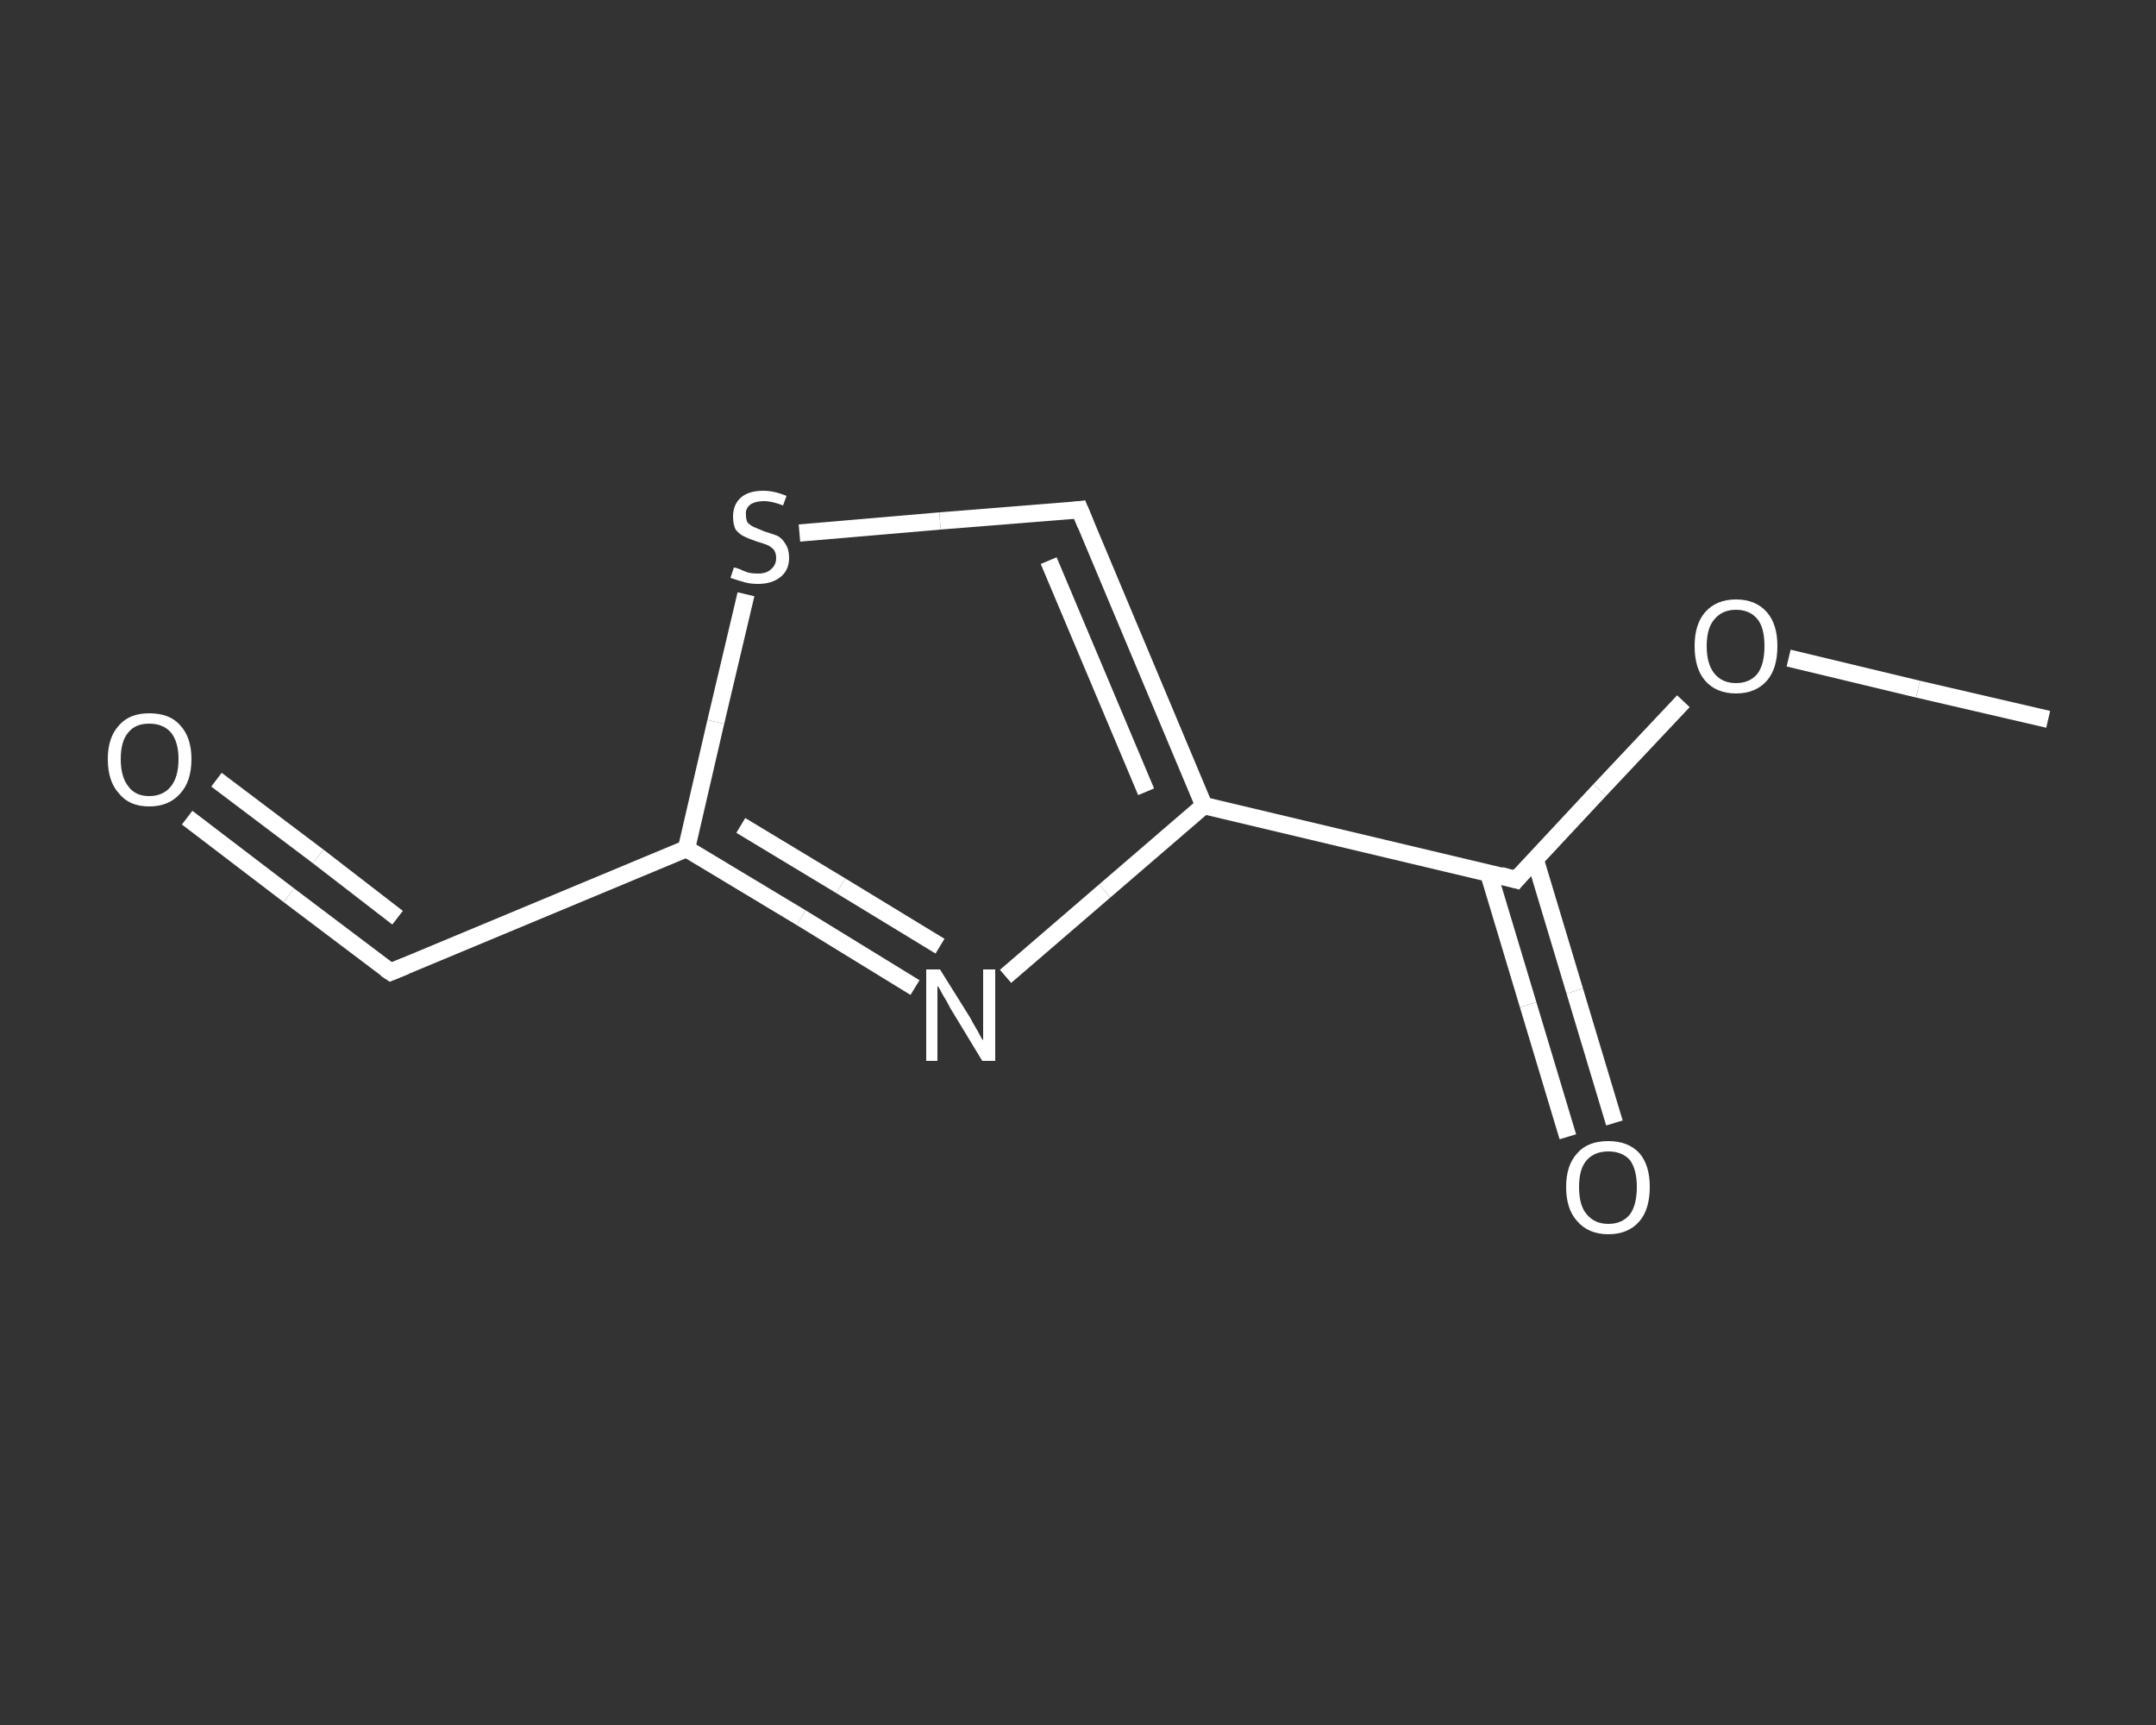 <?xml version='1.0' encoding='iso-8859-1'?>
<svg version='1.1' baseProfile='full'
              xmlns='http://www.w3.org/2000/svg'
                      xmlns:rdkit='http://www.rdkit.org/xml'
                      xmlns:xlink='http://www.w3.org/1999/xlink'
                  xml:space='preserve'
width='250px' height='200px' viewBox='0 0 250 200'>
<rect x="0" y="0" width="250" height="200" fill="#333333" stroke="none"/>
<!-- END OF HEADER -->
<rect style='opacity:1.0;fill:transparent;stroke:none' width='250.0' height='200.0' x='0.0' y='0.0'> </rect>
<path class='bond-0 atom-0 atom-1' d='M 237.5,83.4 L 222.4,79.9' style='fill:none;fill-rule:evenodd;stroke:#FFFFFF;stroke-width:2.0px;stroke-linecap:butt;stroke-linejoin:miter;stroke-opacity:1' />
<path class='bond-0 atom-0 atom-1' d='M 222.4,79.9 L 207.4,76.3' style='fill:none;fill-rule:evenodd;stroke:#FFFFFF;stroke-width:2.0px;stroke-linecap:butt;stroke-linejoin:miter;stroke-opacity:1' />
<path class='bond-1 atom-1 atom-2' d='M 195.2,81.3 L 185.5,91.6' style='fill:none;fill-rule:evenodd;stroke:#FFFFFF;stroke-width:2.0px;stroke-linecap:butt;stroke-linejoin:miter;stroke-opacity:1' />
<path class='bond-1 atom-1 atom-2' d='M 185.5,91.6 L 175.8,102.0' style='fill:none;fill-rule:evenodd;stroke:#FFFFFF;stroke-width:2.0px;stroke-linecap:butt;stroke-linejoin:miter;stroke-opacity:1' />
<path class='bond-2 atom-2 atom-3' d='M 172.6,101.2 L 177.2,116.5' style='fill:none;fill-rule:evenodd;stroke:#FFFFFF;stroke-width:2.0px;stroke-linecap:butt;stroke-linejoin:miter;stroke-opacity:1' />
<path class='bond-2 atom-2 atom-3' d='M 177.2,116.5 L 181.8,131.8' style='fill:none;fill-rule:evenodd;stroke:#FFFFFF;stroke-width:2.0px;stroke-linecap:butt;stroke-linejoin:miter;stroke-opacity:1' />
<path class='bond-2 atom-2 atom-3' d='M 178.0,99.6 L 182.6,114.9' style='fill:none;fill-rule:evenodd;stroke:#FFFFFF;stroke-width:2.0px;stroke-linecap:butt;stroke-linejoin:miter;stroke-opacity:1' />
<path class='bond-2 atom-2 atom-3' d='M 182.6,114.9 L 187.2,130.2' style='fill:none;fill-rule:evenodd;stroke:#FFFFFF;stroke-width:2.0px;stroke-linecap:butt;stroke-linejoin:miter;stroke-opacity:1' />
<path class='bond-3 atom-2 atom-4' d='M 175.8,102.0 L 139.6,93.4' style='fill:none;fill-rule:evenodd;stroke:#FFFFFF;stroke-width:2.0px;stroke-linecap:butt;stroke-linejoin:miter;stroke-opacity:1' />
<path class='bond-4 atom-4 atom-5' d='M 139.6,93.4 L 125.2,59.1' style='fill:none;fill-rule:evenodd;stroke:#FFFFFF;stroke-width:2.0px;stroke-linecap:butt;stroke-linejoin:miter;stroke-opacity:1' />
<path class='bond-4 atom-4 atom-5' d='M 132.9,91.8 L 121.6,65.0' style='fill:none;fill-rule:evenodd;stroke:#FFFFFF;stroke-width:2.0px;stroke-linecap:butt;stroke-linejoin:miter;stroke-opacity:1' />
<path class='bond-5 atom-5 atom-6' d='M 125.2,59.1 L 109.0,60.4' style='fill:none;fill-rule:evenodd;stroke:#FFFFFF;stroke-width:2.0px;stroke-linecap:butt;stroke-linejoin:miter;stroke-opacity:1' />
<path class='bond-5 atom-5 atom-6' d='M 109.0,60.4 L 92.7,61.8' style='fill:none;fill-rule:evenodd;stroke:#FFFFFF;stroke-width:2.0px;stroke-linecap:butt;stroke-linejoin:miter;stroke-opacity:1' />
<path class='bond-6 atom-6 atom-7' d='M 86.5,68.9 L 83.0,83.7' style='fill:none;fill-rule:evenodd;stroke:#FFFFFF;stroke-width:2.0px;stroke-linecap:butt;stroke-linejoin:miter;stroke-opacity:1' />
<path class='bond-6 atom-6 atom-7' d='M 83.0,83.7 L 79.6,98.4' style='fill:none;fill-rule:evenodd;stroke:#FFFFFF;stroke-width:2.0px;stroke-linecap:butt;stroke-linejoin:miter;stroke-opacity:1' />
<path class='bond-7 atom-7 atom-8' d='M 79.6,98.4 L 45.3,112.7' style='fill:none;fill-rule:evenodd;stroke:#FFFFFF;stroke-width:2.0px;stroke-linecap:butt;stroke-linejoin:miter;stroke-opacity:1' />
<path class='bond-8 atom-8 atom-9' d='M 45.3,112.7 L 33.5,103.8' style='fill:none;fill-rule:evenodd;stroke:#FFFFFF;stroke-width:2.0px;stroke-linecap:butt;stroke-linejoin:miter;stroke-opacity:1' />
<path class='bond-8 atom-8 atom-9' d='M 33.5,103.8 L 21.7,94.8' style='fill:none;fill-rule:evenodd;stroke:#FFFFFF;stroke-width:2.0px;stroke-linecap:butt;stroke-linejoin:miter;stroke-opacity:1' />
<path class='bond-8 atom-8 atom-9' d='M 46.1,106.4 L 36.9,99.3' style='fill:none;fill-rule:evenodd;stroke:#FFFFFF;stroke-width:2.0px;stroke-linecap:butt;stroke-linejoin:miter;stroke-opacity:1' />
<path class='bond-8 atom-8 atom-9' d='M 36.9,99.3 L 25.1,90.4' style='fill:none;fill-rule:evenodd;stroke:#FFFFFF;stroke-width:2.0px;stroke-linecap:butt;stroke-linejoin:miter;stroke-opacity:1' />
<path class='bond-9 atom-7 atom-10' d='M 79.6,98.4 L 92.9,106.4' style='fill:none;fill-rule:evenodd;stroke:#FFFFFF;stroke-width:2.0px;stroke-linecap:butt;stroke-linejoin:miter;stroke-opacity:1' />
<path class='bond-9 atom-7 atom-10' d='M 92.9,106.4 L 106.1,114.5' style='fill:none;fill-rule:evenodd;stroke:#FFFFFF;stroke-width:2.0px;stroke-linecap:butt;stroke-linejoin:miter;stroke-opacity:1' />
<path class='bond-9 atom-7 atom-10' d='M 85.9,95.7 L 97.5,102.7' style='fill:none;fill-rule:evenodd;stroke:#FFFFFF;stroke-width:2.0px;stroke-linecap:butt;stroke-linejoin:miter;stroke-opacity:1' />
<path class='bond-9 atom-7 atom-10' d='M 97.5,102.7 L 109.0,109.7' style='fill:none;fill-rule:evenodd;stroke:#FFFFFF;stroke-width:2.0px;stroke-linecap:butt;stroke-linejoin:miter;stroke-opacity:1' />
<path class='bond-10 atom-10 atom-4' d='M 116.6,113.2 L 128.1,103.3' style='fill:none;fill-rule:evenodd;stroke:#FFFFFF;stroke-width:2.0px;stroke-linecap:butt;stroke-linejoin:miter;stroke-opacity:1' />
<path class='bond-10 atom-10 atom-4' d='M 128.1,103.3 L 139.6,93.4' style='fill:none;fill-rule:evenodd;stroke:#FFFFFF;stroke-width:2.0px;stroke-linecap:butt;stroke-linejoin:miter;stroke-opacity:1' />
<path d='M 176.3,101.4 L 175.8,102.0 L 174.0,101.5' style='fill:none;stroke:#FFFFFF;stroke-width:2.0px;stroke-linecap:butt;stroke-linejoin:miter;stroke-opacity:1;' />
<path d='M 125.9,60.8 L 125.2,59.1 L 124.4,59.2' style='fill:none;stroke:#FFFFFF;stroke-width:2.0px;stroke-linecap:butt;stroke-linejoin:miter;stroke-opacity:1;' />
<path d='M 47.0,112.0 L 45.3,112.7 L 44.7,112.3' style='fill:none;stroke:#FFFFFF;stroke-width:2.0px;stroke-linecap:butt;stroke-linejoin:miter;stroke-opacity:1;' />
<path class='atom-1' d='M 196.5 74.9
Q 196.5 72.4, 197.7 71.0
Q 199.0 69.5, 201.3 69.5
Q 203.6 69.5, 204.9 71.0
Q 206.1 72.4, 206.1 74.9
Q 206.1 77.5, 204.9 78.9
Q 203.6 80.4, 201.3 80.4
Q 199.0 80.4, 197.7 78.9
Q 196.5 77.5, 196.5 74.9
M 201.3 79.2
Q 202.9 79.2, 203.8 78.1
Q 204.6 77.0, 204.6 74.9
Q 204.6 72.8, 203.8 71.8
Q 202.9 70.7, 201.3 70.7
Q 199.7 70.7, 198.8 71.8
Q 197.9 72.8, 197.9 74.9
Q 197.9 77.0, 198.8 78.1
Q 199.7 79.2, 201.3 79.2
' fill='#FFFFFF'/>
<path class='atom-3' d='M 181.6 137.6
Q 181.6 135.1, 182.9 133.7
Q 184.1 132.3, 186.5 132.3
Q 188.8 132.3, 190.1 133.7
Q 191.3 135.1, 191.3 137.6
Q 191.3 140.2, 190.1 141.6
Q 188.8 143.1, 186.5 143.1
Q 184.2 143.1, 182.9 141.6
Q 181.6 140.2, 181.6 137.6
M 186.5 141.9
Q 188.1 141.9, 189.0 140.8
Q 189.8 139.7, 189.8 137.6
Q 189.8 135.6, 189.0 134.5
Q 188.1 133.5, 186.5 133.5
Q 184.9 133.5, 184.0 134.5
Q 183.1 135.5, 183.1 137.6
Q 183.1 139.8, 184.0 140.8
Q 184.9 141.9, 186.5 141.9
' fill='#FFFFFF'/>
<path class='atom-6' d='M 85.1 65.8
Q 85.3 65.8, 85.8 66.0
Q 86.2 66.2, 86.8 66.4
Q 87.3 66.5, 87.9 66.5
Q 88.9 66.5, 89.4 66.0
Q 90.0 65.5, 90.0 64.7
Q 90.0 64.1, 89.7 63.7
Q 89.4 63.4, 89.0 63.2
Q 88.5 63.0, 87.8 62.8
Q 86.9 62.5, 86.3 62.2
Q 85.8 62.0, 85.3 61.4
Q 85.0 60.8, 85.0 59.9
Q 85.0 58.5, 85.9 57.7
Q 86.8 56.9, 88.5 56.9
Q 89.8 56.9, 91.2 57.5
L 90.8 58.6
Q 89.5 58.1, 88.6 58.1
Q 87.6 58.1, 87.0 58.5
Q 86.4 59.0, 86.5 59.7
Q 86.5 60.3, 86.7 60.6
Q 87.0 60.9, 87.4 61.1
Q 87.9 61.3, 88.6 61.6
Q 89.5 61.9, 90.1 62.1
Q 90.7 62.4, 91.1 63.1
Q 91.5 63.7, 91.5 64.7
Q 91.5 66.1, 90.5 66.9
Q 89.5 67.7, 87.9 67.7
Q 87.0 67.7, 86.3 67.5
Q 85.6 67.3, 84.7 67.0
L 85.1 65.8
' fill='#FFFFFF'/>
<path class='atom-9' d='M 12.5 88.0
Q 12.5 85.5, 13.8 84.1
Q 15.0 82.7, 17.3 82.7
Q 19.7 82.7, 20.9 84.1
Q 22.2 85.5, 22.2 88.0
Q 22.2 90.6, 20.9 92.0
Q 19.6 93.5, 17.3 93.5
Q 15.0 93.5, 13.8 92.0
Q 12.5 90.6, 12.5 88.0
M 17.3 92.3
Q 18.9 92.3, 19.8 91.2
Q 20.7 90.1, 20.7 88.0
Q 20.7 86.0, 19.8 84.9
Q 18.9 83.9, 17.3 83.9
Q 15.7 83.9, 14.9 84.9
Q 14.0 85.9, 14.0 88.0
Q 14.0 90.1, 14.9 91.2
Q 15.7 92.3, 17.3 92.3
' fill='#FFFFFF'/>
<path class='atom-10' d='M 109.0 112.4
L 112.5 118.0
Q 112.8 118.6, 113.4 119.6
Q 113.9 120.6, 114.0 120.6
L 114.0 112.4
L 115.4 112.4
L 115.4 123.0
L 113.9 123.0
L 110.2 116.9
Q 109.8 116.1, 109.3 115.3
Q 108.9 114.5, 108.7 114.3
L 108.7 123.0
L 107.4 123.0
L 107.4 112.4
L 109.0 112.4
' fill='#FFFFFF'/>
</svg>
